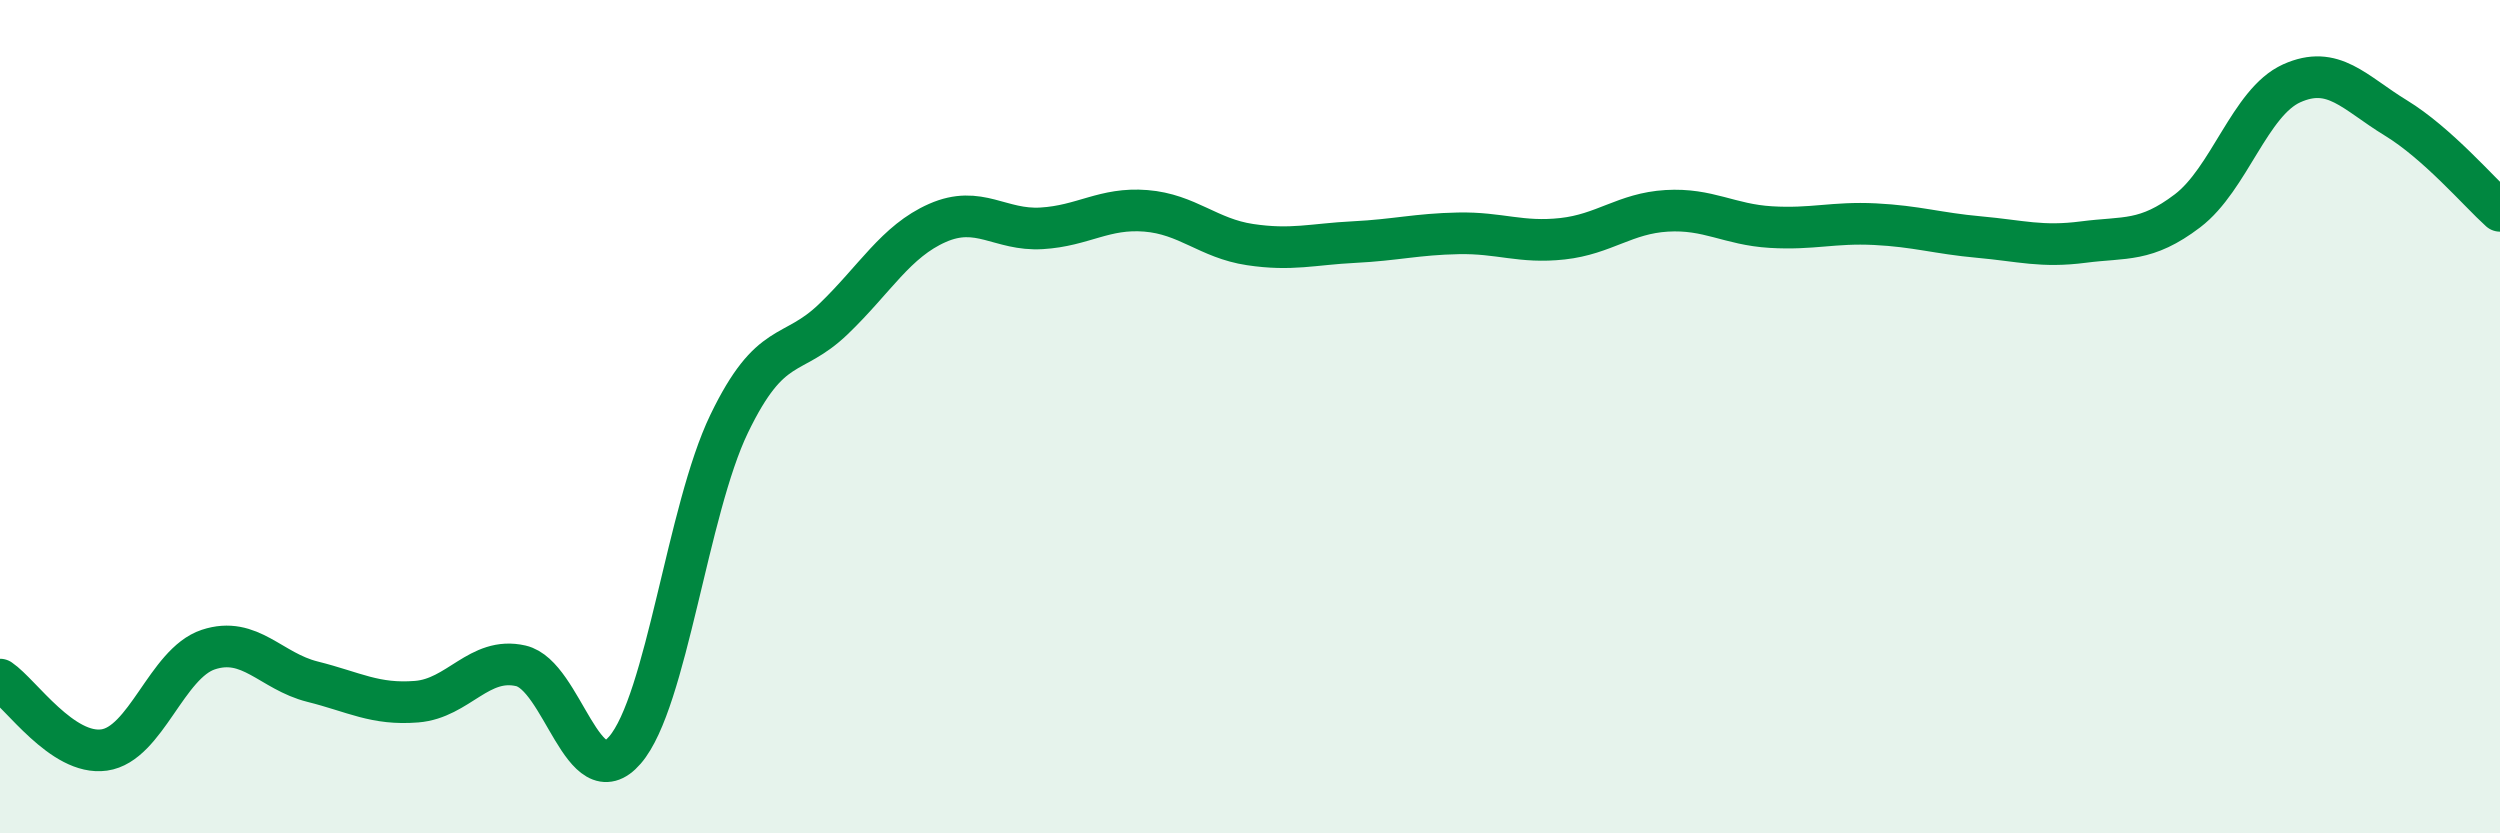 
    <svg width="60" height="20" viewBox="0 0 60 20" xmlns="http://www.w3.org/2000/svg">
      <path
        d="M 0,16.31 C 0.5,16.65 1.5,18.14 2.5,18 C 3.5,17.86 4,15.92 5,15.59 C 6,15.26 6.5,16.11 7.5,16.36 C 8.5,16.61 9,16.92 10,16.84 C 11,16.76 11.5,15.75 12.5,15.98 C 13.5,16.21 14,19.16 15,18 C 16,16.84 16.5,12.24 17.5,10.17 C 18.5,8.1 19,8.62 20,7.66 C 21,6.7 21.5,5.79 22.5,5.35 C 23.5,4.91 24,5.54 25,5.48 C 26,5.42 26.5,4.98 27.5,5.06 C 28.5,5.14 29,5.72 30,5.87 C 31,6.02 31.5,5.86 32.5,5.81 C 33.5,5.76 34,5.62 35,5.6 C 36,5.58 36.5,5.84 37.5,5.73 C 38.5,5.62 39,5.12 40,5.06 C 41,5 41.5,5.39 42.5,5.45 C 43.5,5.51 44,5.33 45,5.38 C 46,5.43 46.5,5.6 47.5,5.69 C 48.5,5.78 49,5.94 50,5.81 C 51,5.68 51.5,5.82 52.5,5.06 C 53.5,4.3 54,2.45 55,2 C 56,1.55 56.5,2.22 57.5,2.83 C 58.5,3.44 59.5,4.61 60,5.06L60 20L0 20Z"
        fill="#008740"
        opacity="0.1"
        stroke-linecap="round"
        stroke-linejoin="round"
      />
      <path
        d="M 0,16.31 C 0.5,16.65 1.5,18.14 2.5,18 C 3.5,17.86 4,15.92 5,15.59 C 6,15.26 6.5,16.11 7.5,16.36 C 8.5,16.61 9,16.92 10,16.84 C 11,16.76 11.5,15.75 12.5,15.98 C 13.5,16.21 14,19.16 15,18 C 16,16.84 16.5,12.24 17.5,10.17 C 18.5,8.1 19,8.62 20,7.66 C 21,6.7 21.5,5.79 22.5,5.35 C 23.5,4.91 24,5.54 25,5.48 C 26,5.42 26.5,4.98 27.5,5.06 C 28.5,5.14 29,5.72 30,5.87 C 31,6.02 31.5,5.86 32.5,5.81 C 33.5,5.76 34,5.62 35,5.6 C 36,5.58 36.5,5.84 37.5,5.73 C 38.5,5.62 39,5.12 40,5.06 C 41,5 41.5,5.39 42.5,5.45 C 43.5,5.51 44,5.33 45,5.38 C 46,5.43 46.5,5.6 47.5,5.69 C 48.5,5.78 49,5.94 50,5.81 C 51,5.68 51.5,5.82 52.5,5.06 C 53.5,4.3 54,2.45 55,2 C 56,1.55 56.5,2.22 57.5,2.83 C 58.5,3.44 59.5,4.61 60,5.06"
        stroke="#008740"
        stroke-width="1"
        fill="none"
        stroke-linecap="round"
        stroke-linejoin="round"
      />
    </svg>
  